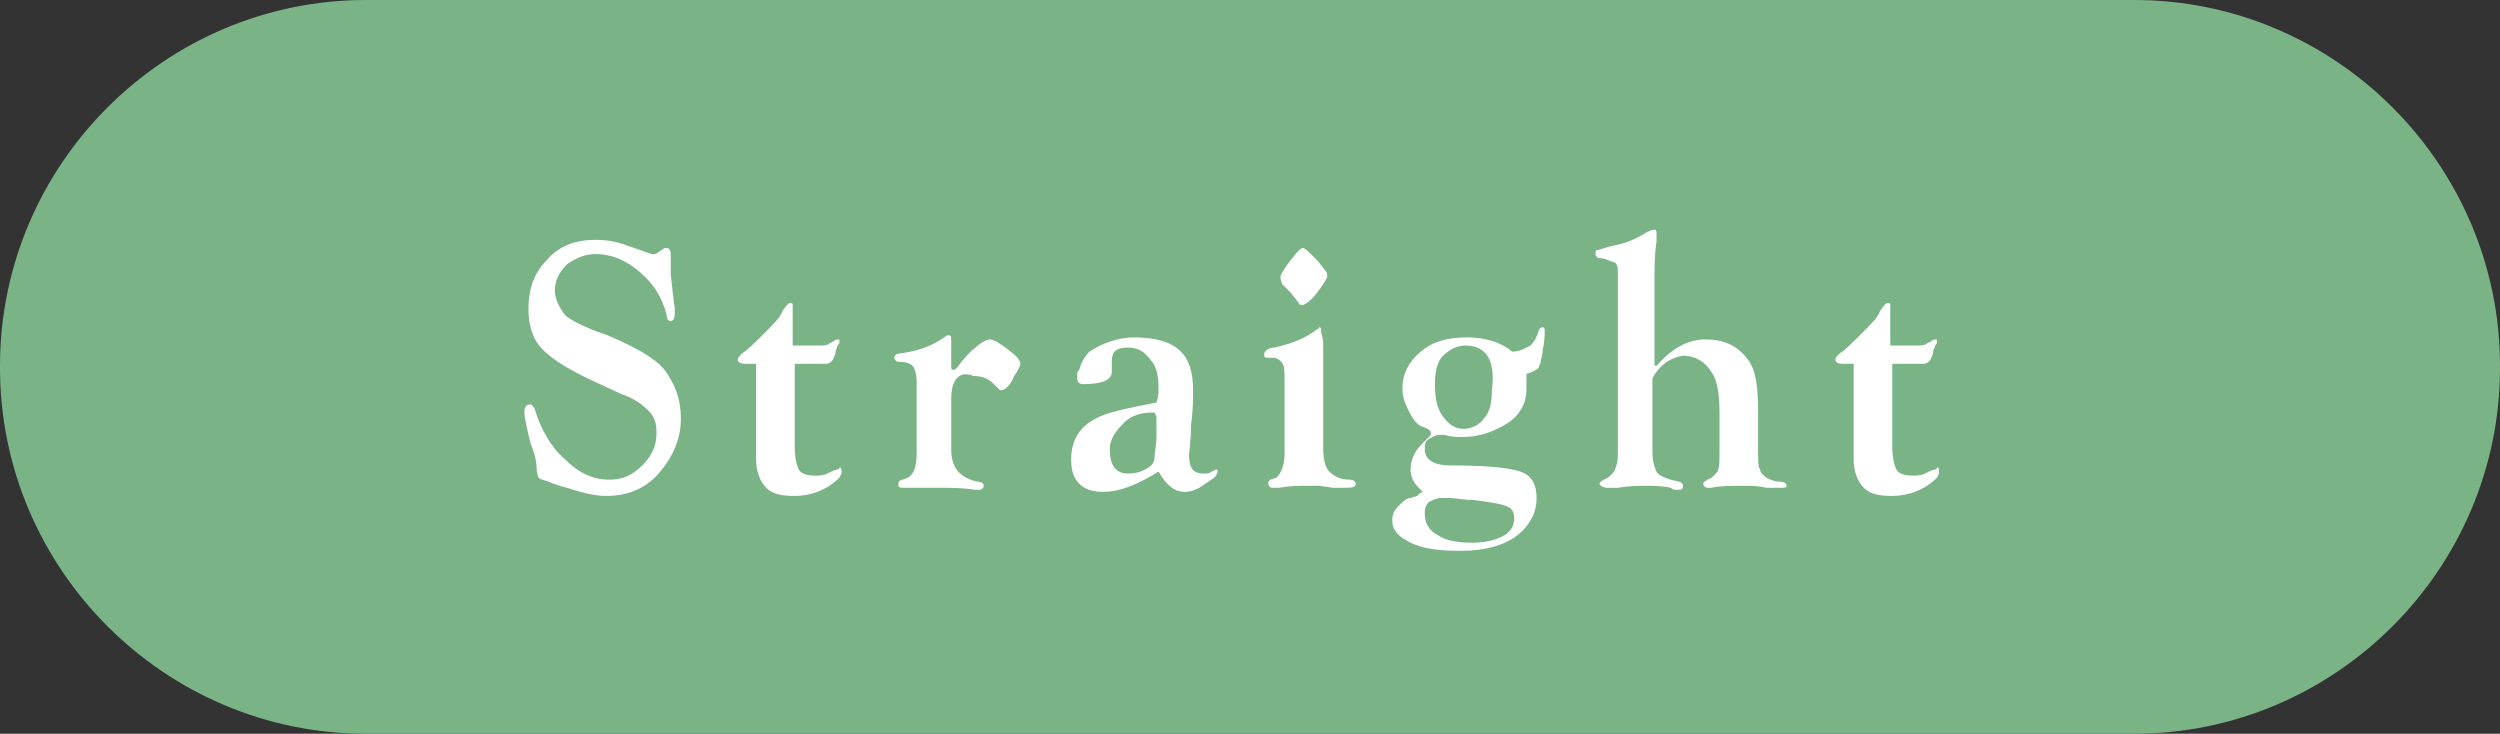 <?xml version="1.0" encoding="utf-8"?>
<!-- Generator: Adobe Illustrator 27.0.0, SVG Export Plug-In . SVG Version: 6.00 Build 0)  -->
<svg version="1.1" id="レイヤー_1" xmlns="http://www.w3.org/2000/svg" xmlns:xlink="http://www.w3.org/1999/xlink" x="0px"
	 y="0px" viewBox="0 0 123 36.1" style="enable-background:new 0 0 123 36.1;" xml:space="preserve">
<rect x="0" y="0" width="123" height="36.1" fill="#333333" stroke="none"/>
<style type="text/css">
	.st0{fill:#7AB486;}
	.st1{enable-background:new    ;}
	.st2{fill:#FFFFFF;}
</style>
<g>
	<path id="長方形_224" class="st0" d="M18,0h87c9.9,0,18,8.1,18,18v0.1c0,9.9-8.1,18-18,18H18c-9.9,0-18-8.1-18-18V18
		C0,8.1,8.1,0,18,0z"/>
	<g class="st1">
		<path class="st2" d="M29.3,11.8c0.6,0,1.1,0.1,1.6,0.3l0.6,0.2c0.3,0.1,0.5,0.2,0.6,0.2c0.1,0,0.2,0,0.3-0.1l0.3-0.2
			c0,0,0.1,0,0.1,0c0.1,0,0.2,0.1,0.2,0.3l0,0.7c0,0.1,0,0.2,0,0.3l0.1,0.9l0.1,0.8c0,0.1,0,0.1,0,0.2c0,0.3-0.1,0.4-0.2,0.4
			c-0.1,0-0.2-0.1-0.2-0.3c-0.2-0.8-0.6-1.5-1.3-2.1c-0.7-0.6-1.4-0.9-2.2-0.9c-0.5,0-1,0.2-1.4,0.5c-0.4,0.4-0.6,0.8-0.6,1.3
			c0,0.4,0.2,0.8,0.5,1.2c0.2,0.2,0.9,0.6,2.1,1c1.4,0.6,2.3,1.1,2.8,1.7c0.5,0.7,0.8,1.4,0.8,2.4c0,1-0.4,1.9-1.1,2.7
			c-0.7,0.8-1.6,1.1-2.6,1.1c-0.4,0-1-0.1-1.9-0.4c-0.4-0.1-0.7-0.2-0.9-0.3c-0.3-0.1-0.4-0.1-0.5-0.2c0,0-0.1-0.2-0.1-0.5
			c0-0.3-0.1-0.7-0.3-1.2c-0.2-0.8-0.3-1.3-0.3-1.5c0-0.3,0.1-0.4,0.3-0.4c0.1,0,0.1,0.1,0.2,0.2c0.3,1,0.8,1.9,1.5,2.5
			c0.7,0.7,1.4,1,2.2,1c0.6,0,1.1-0.2,1.6-0.7c0.5-0.5,0.7-1,0.7-1.6c0-0.5-0.1-0.8-0.4-1.1s-0.7-0.6-1.3-0.8l-1.3-0.6
			c-1.3-0.6-2.1-1.1-2.6-1.6c-0.5-0.5-0.7-1.2-0.7-2c0-1,0.3-1.8,0.9-2.4C27.5,12.1,28.3,11.8,29.3,11.8z"/>
		<path class="st2" d="M39.1,17.7V22c0,0.5,0.1,0.9,0.2,1.1s0.4,0.3,0.8,0.3c0.2,0,0.4,0,0.6-0.1s0.4-0.2,0.5-0.2
			c0.1,0,0.1-0.1,0.1-0.1c0.1,0,0.1,0.1,0.1,0.2l0,0.1l-0.1,0.2c-0.6,0.6-1.4,0.9-2.2,0.9c-0.7,0-1.1-0.1-1.4-0.4
			c-0.3-0.3-0.5-0.8-0.5-1.4v-4.7h-0.5c-0.3,0-0.4-0.1-0.4-0.2c0-0.1,0.1-0.2,0.2-0.3c0.3-0.2,0.6-0.5,1.1-1
			c0.5-0.5,0.8-0.8,0.9-1.1c0.2-0.3,0.3-0.4,0.4-0.4c0,0,0.1,0,0.1,0.1v2h1.3c0.2,0,0.4,0,0.5-0.1l0.2-0.1c0,0,0.1-0.1,0.2-0.1
			c0.1,0,0.1,0,0.1,0.1c0,0.1,0,0.1-0.1,0.2c0,0.1-0.1,0.2-0.1,0.4c-0.1,0.3-0.2,0.5-0.5,0.5H39.1z"/>
		<path class="st2" d="M46.8,19.6v2.5c0,0.9,0.4,1.4,1.3,1.6c0.2,0,0.3,0.1,0.3,0.2c0,0.1-0.1,0.2-0.2,0.2c-0.1,0-0.1,0-0.2,0
			c-0.6-0.1-1.2-0.1-1.8-0.1c-0.3,0-0.6,0-0.9,0L44.7,24c-0.1,0-0.2,0-0.3,0c-0.2,0-0.2-0.1-0.2-0.2c0-0.1,0.1-0.2,0.2-0.2
			c0.5-0.1,0.7-0.5,0.7-1.3l0-0.4v-3.1c0-0.4-0.1-0.7-0.2-0.8c-0.1-0.1-0.3-0.2-0.7-0.2c-0.1,0-0.2-0.1-0.2-0.2
			c0-0.1,0.1-0.2,0.2-0.2c0.8-0.1,1.5-0.3,2.1-0.7l0.3-0.2c0,0,0.1,0,0.1,0c0.1,0,0.1,0.1,0.1,0.2c0,0,0,0.1,0,0.3l0,0.5l0,0.5
			l0,0.1c0,0.1,0.1,0.1,0.1,0.1c0.1,0,0.2-0.1,0.4-0.4c0.2-0.2,0.4-0.5,0.7-0.7c0.3-0.3,0.6-0.4,0.7-0.4c0.2,0,0.5,0.2,0.9,0.5
			c0.4,0.3,0.6,0.5,0.6,0.7c0,0.1-0.1,0.3-0.3,0.6c-0.2,0.5-0.5,0.7-0.6,0.7c-0.1,0-0.1,0-0.2-0.1l-0.2-0.2c-0.3-0.3-0.6-0.4-1-0.4
			C47.2,18.2,46.8,18.7,46.8,19.6z"/>
		<path class="st2" d="M56.9,19.8c0.1-0.3,0.1-0.5,0.1-0.7c0-0.6-0.1-1.1-0.4-1.4c-0.3-0.4-0.6-0.6-1.1-0.6c-0.6,0-0.8,0.2-0.8,0.7
			c0,0.1,0,0.2,0,0.3l0,0.2c0,0.4-0.5,0.6-1.4,0.6c-0.2,0-0.3-0.1-0.3-0.3c0,0,0-0.1,0-0.2c0-0.1,0-0.1,0.1-0.2
			c0.1-0.4,0.3-0.7,0.5-0.9c0.6-0.4,1.4-0.7,2.2-0.7c1,0,1.8,0.2,2.3,0.7c0.4,0.4,0.6,1,0.6,1.9c0,0.4,0,1-0.1,1.7
			c0,0.8-0.1,1.3-0.1,1.5c0,0.6,0.2,0.9,0.7,0.9c0.2,0,0.3,0,0.4-0.1c0.1,0,0.2-0.1,0.2-0.1c0.1,0,0.1,0,0.1,0.1
			c0,0.1-0.1,0.3-0.3,0.4l-0.3,0.2L59,24c-0.2,0.1-0.4,0.2-0.7,0.2c-0.5,0-0.9-0.3-1.3-1c-1.1,0.7-2,1-2.7,1c-0.5,0-0.9-0.1-1.2-0.4
			c-0.3-0.3-0.4-0.7-0.4-1.2c0-0.9,0.4-1.6,1.2-2C54.4,20.3,55.4,20.1,56.9,19.8z M56.7,20.3c-0.5,0-1,0.1-1.4,0.5s-0.7,0.8-0.7,1.3
			c0,0.8,0.3,1.2,0.9,1.2c0.4,0,0.7-0.1,1-0.3c0.2-0.1,0.3-0.3,0.3-0.5s0.1-0.6,0.1-1.1l0-0.7v-0.2l-0.1-0.2
			C56.9,20.3,56.8,20.3,56.7,20.3z"/>
		<path class="st2" d="M65.1,17v5c0,0.6,0.1,1,0.3,1.2s0.5,0.4,1,0.4c0.2,0,0.3,0.1,0.3,0.2c0,0.2-0.2,0.2-0.7,0.2
			c-0.1,0-0.2,0-0.4,0l-0.7-0.1c-0.4,0-0.6,0-0.7,0c-0.3,0-0.7,0-1.3,0.1c-0.1,0-0.2,0-0.3,0c-0.1,0-0.2-0.1-0.2-0.2
			c0-0.1,0-0.1,0.1-0.2l0.3-0.1c0.1-0.1,0.2-0.2,0.3-0.5s0.1-0.5,0.1-0.8l0-0.4v-3c0-0.5,0-0.8-0.1-0.9c-0.1-0.2-0.3-0.3-0.5-0.3
			h-0.2c-0.1,0-0.2,0-0.2-0.1c0,0,0-0.1,0-0.1c0-0.1,0.2-0.3,0.5-0.3c0.9-0.2,1.6-0.5,2.1-0.9c0.1,0,0.1-0.1,0.1-0.1
			c0.1,0,0.1,0.1,0.1,0.2l0,0.1C65.1,16.6,65.1,16.8,65.1,17z M64.1,12.2c0.1,0,0.3,0.2,0.7,0.6l0.4,0.5c0.1,0.1,0.1,0.2,0.1,0.3
			c0,0.1-0.2,0.4-0.5,0.8s-0.6,0.6-0.7,0.6c-0.1,0-0.2,0-0.2-0.1l-0.4-0.5l-0.4-0.4C63,13.8,63,13.7,63,13.6c0-0.1,0.2-0.4,0.5-0.8
			C63.8,12.4,64,12.2,64.1,12.2z"/>
		<path class="st2" d="M74.4,17.3c0.4,0,0.7-0.2,0.9-0.3c0.2-0.2,0.3-0.4,0.4-0.7c0-0.1,0.1-0.2,0.2-0.2c0.1,0,0.1,0.1,0.1,0.2
			c0,0.1,0,0.5-0.1,0.9c0,0.3-0.1,0.5-0.1,0.6c0,0.1-0.1,0.2-0.1,0.3c-0.1,0.1-0.3,0.2-0.6,0.3c0,0.1,0,0.2,0,0.3c0,0.3,0,0.5,0,0.5
			c0,0.6-0.3,1.2-0.9,1.6c-0.6,0.4-1.4,0.7-2.2,0.7c-0.3,0-0.6,0-0.9-0.1c-0.1,0-0.2,0-0.3,0c-0.2,0-0.3,0.1-0.5,0.2
			s-0.2,0.3-0.2,0.5c0,0.5,0.4,0.8,1.3,0.8c1.7,0,2.8,0.1,3.4,0.3c0.6,0.2,0.8,0.7,0.8,1.3c0,0.7-0.3,1.3-0.9,1.8
			c-0.6,0.5-1.6,0.8-2.8,0.8c-1.1,0-1.9-0.1-2.5-0.4s-0.9-0.6-0.9-1.1c0-0.3,0.1-0.5,0.3-0.7c0.2-0.2,0.4-0.4,0.6-0.4
			c0.3-0.1,0.4-0.1,0.4-0.2L70,24.2L69.8,24c-0.3-0.3-0.4-0.6-0.4-0.9c0-0.5,0.2-0.9,0.6-1.3l0.3-0.3c0.1-0.1,0.1-0.1,0.1-0.2
			c0-0.1-0.1-0.2-0.4-0.3c-0.3-0.1-0.5-0.4-0.7-0.8c-0.2-0.4-0.3-0.7-0.3-1.1c0-0.7,0.3-1.3,0.9-1.8s1.3-0.7,2.3-0.7
			C73,16.6,73.8,16.8,74.4,17.3z M70.9,24.5c-0.2,0-0.4,0.1-0.6,0.2c-0.2,0.2-0.2,0.4-0.2,0.6c0,0.4,0.2,0.8,0.6,1
			c0.4,0.3,1,0.4,1.7,0.4c0.6,0,1.1-0.1,1.5-0.3c0.4-0.2,0.6-0.5,0.6-0.9c0-0.3-0.1-0.5-0.4-0.6c-0.2-0.1-0.8-0.2-1.6-0.3
			c-0.5,0-0.9-0.1-1.2-0.1l-0.2,0C71,24.5,71,24.5,70.9,24.5z M72.1,17c-0.4,0-0.8,0.2-1.1,0.5c-0.3,0.3-0.4,0.8-0.4,1.4
			c0,0.7,0.1,1.2,0.4,1.6c0.3,0.4,0.6,0.6,1,0.6c0.4,0,0.8-0.2,1-0.5c0.3-0.3,0.4-0.8,0.4-1.4C73.6,17.7,73.1,17,72.1,17z"/>
		<path class="st2" d="M81.3,18.6v3.3l0,0.3c0,0.5,0.1,0.8,0.2,1c0.1,0.2,0.4,0.3,0.7,0.4l0.4,0.1c0.1,0,0.2,0.1,0.2,0.2
			c0,0.2-0.1,0.2-0.3,0.2c-0.1,0-0.2,0-0.3-0.1c-0.4-0.1-0.9-0.1-1.3-0.1c-0.3,0-0.7,0-1.3,0.1c-0.3,0-0.4,0-0.5,0
			c-0.2,0-0.4-0.1-0.4-0.2c0-0.1,0.1-0.1,0.2-0.2c0.5-0.2,0.7-0.6,0.7-1.3v-8.6l0-0.4c0-0.2-0.1-0.4-0.2-0.4s-0.4-0.2-0.7-0.2
			c-0.1,0-0.2-0.1-0.2-0.2c0-0.1,0-0.2,0.1-0.2c0.1,0,0.3-0.1,0.7-0.2c0.6-0.1,1.1-0.3,1.6-0.6c0.3-0.2,0.5-0.2,0.5-0.2
			c0.1,0,0.1,0.1,0.1,0.2c0,0.1,0,0.2,0,0.4c-0.1,0.6-0.1,1.3-0.1,2.1v3.9c0,0.1,0,0.1,0.1,0.1l0.1-0.1c0.7-0.8,1.5-1.2,2.3-1.2
			c0.9,0,1.6,0.3,2.1,1c0.4,0.5,0.5,1.4,0.5,2.6v1.5l0,0.4c0,0.5,0,0.8,0.1,0.9c0,0.2,0.2,0.3,0.3,0.4c0.2,0.1,0.4,0.2,0.7,0.2
			c0.2,0,0.3,0.1,0.3,0.2S87.8,24,87.6,24l-0.4,0l-0.3,0c-0.4-0.1-0.8-0.1-1.1-0.1c-0.6,0-1.2,0-1.6,0.1c-0.1,0-0.1,0-0.2,0
			c-0.1,0-0.2-0.1-0.2-0.2c0-0.1,0.1-0.1,0.2-0.2c0.3-0.1,0.4-0.3,0.5-0.4c0.1-0.2,0.1-0.5,0.1-1v-1.8c0-1-0.1-1.7-0.4-2.1
			c-0.3-0.5-0.8-0.8-1.4-0.8C82.2,17.6,81.7,17.9,81.3,18.6z"/>
		<path class="st2" d="M93.1,17.7V22c0,0.5,0.1,0.9,0.2,1.1s0.4,0.3,0.8,0.3c0.2,0,0.4,0,0.6-0.1s0.4-0.2,0.5-0.2
			c0.1,0,0.1-0.1,0.1-0.1c0.1,0,0.1,0.1,0.1,0.2l0,0.1l-0.1,0.2c-0.6,0.6-1.4,0.9-2.2,0.9c-0.7,0-1.1-0.1-1.4-0.4
			c-0.3-0.3-0.5-0.8-0.5-1.4v-4.7h-0.5c-0.3,0-0.4-0.1-0.4-0.2c0-0.1,0.1-0.2,0.2-0.3c0.3-0.2,0.6-0.5,1.1-1s0.8-0.8,0.9-1.1
			c0.2-0.3,0.3-0.4,0.4-0.4c0,0,0.1,0,0.1,0.1v2h1.3c0.2,0,0.4,0,0.5-0.1l0.2-0.1c0,0,0.1-0.1,0.2-0.1c0.1,0,0.1,0,0.1,0.1
			c0,0.1,0,0.1-0.1,0.2c0,0.1-0.1,0.2-0.1,0.4c-0.1,0.3-0.2,0.5-0.5,0.5H93.1z"/>
	</g>
</g>
</svg>
